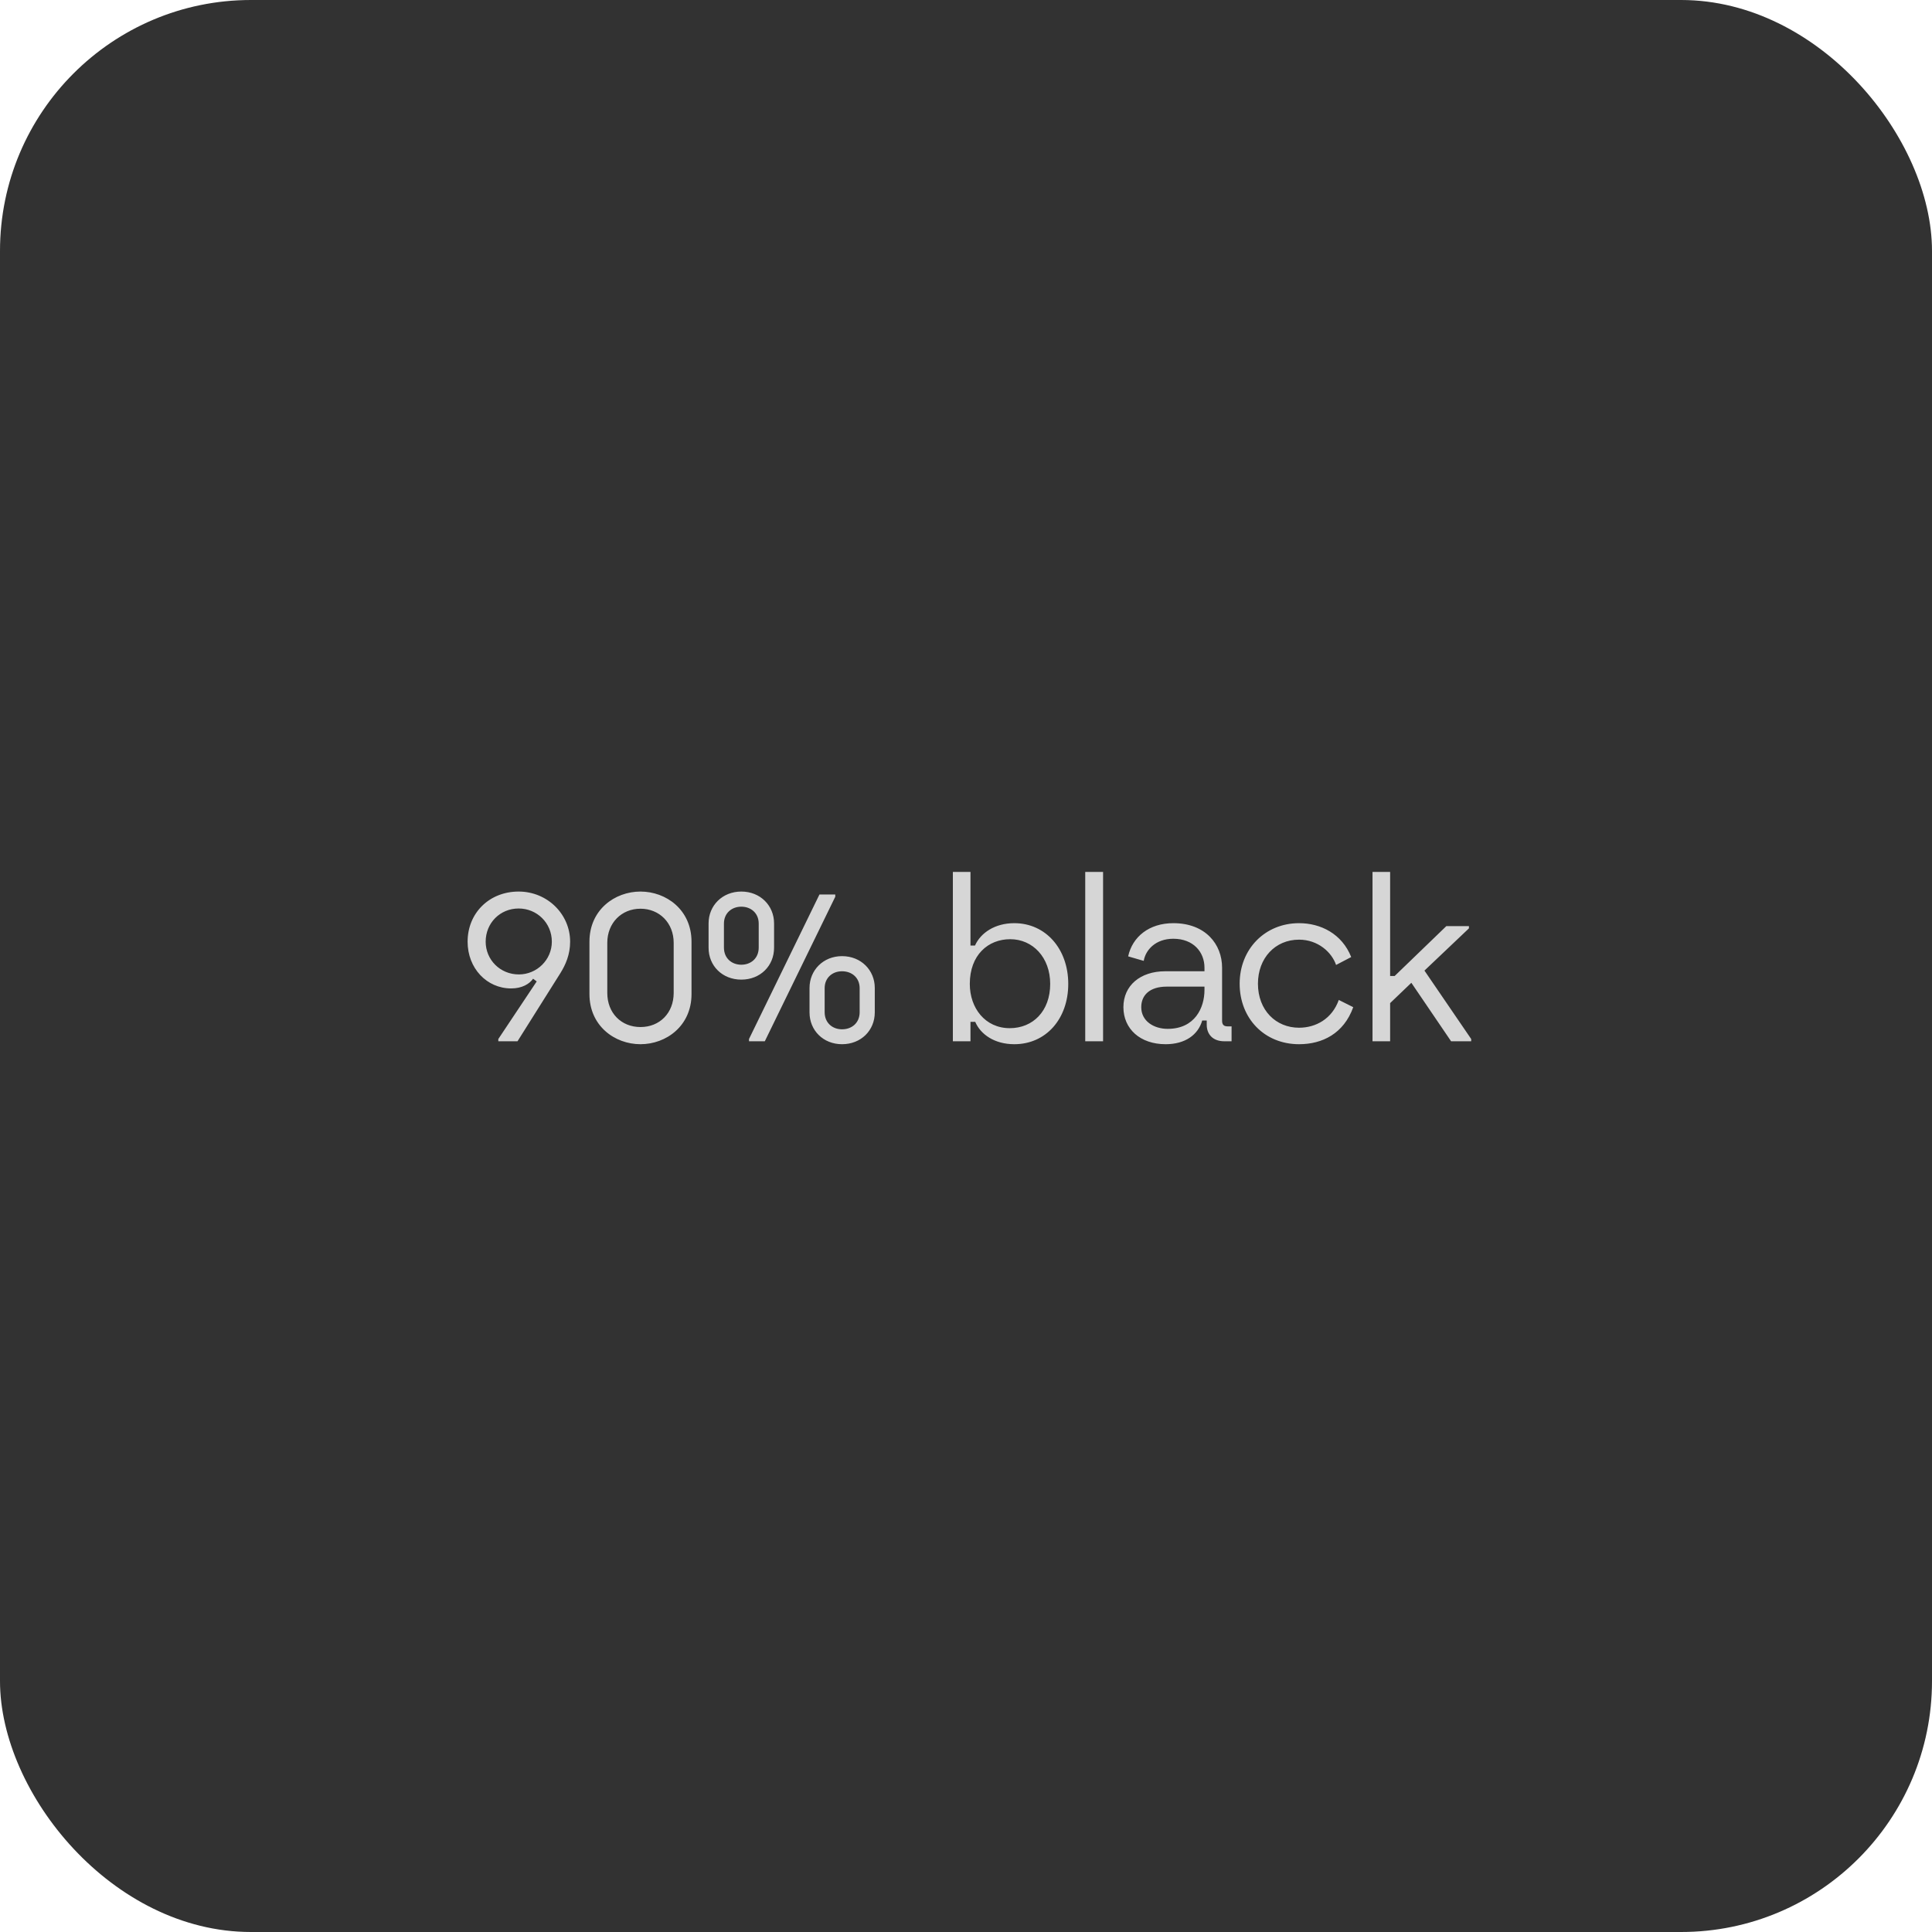 <svg width="154" height="154" viewBox="0 0 154 154" fill="none" xmlns="http://www.w3.org/2000/svg">
<g clip-path="url(#clip0_1224_77645)">
<rect width="154" height="154" rx="20" fill="#1C1C1C" fill-opacity="0.9"/>
<path d="M41.341 71.066C43.627 71.066 45.445 72.866 45.445 75.062C45.445 76.088 45.085 76.898 44.671 77.564L41.251 83H39.721V82.82L42.781 78.23L42.493 78.014C42.205 78.428 41.611 78.788 40.747 78.788C38.803 78.788 37.273 77.186 37.273 75.062C37.273 72.776 39.001 71.066 41.341 71.066ZM38.713 75.062C38.713 76.502 39.865 77.672 41.359 77.672C42.799 77.672 43.987 76.502 43.987 75.062C43.987 73.568 42.799 72.416 41.341 72.416C39.865 72.416 38.713 73.568 38.713 75.062ZM51.053 83.234C49.001 83.234 46.985 81.776 46.985 79.238V75.062C46.985 72.524 49.001 71.066 51.053 71.066C53.105 71.066 55.121 72.524 55.121 75.062V79.238C55.121 81.776 53.105 83.234 51.053 83.234ZM48.407 79.148C48.407 80.75 49.523 81.866 51.053 81.866C52.583 81.866 53.699 80.75 53.699 79.148V75.152C53.699 73.568 52.565 72.434 51.053 72.434C49.541 72.434 48.407 73.568 48.407 75.152V79.148ZM59.703 83V82.82L65.319 71.3H66.579V71.48L60.963 83H59.703ZM56.481 75.548V73.604C56.481 72.182 57.579 71.066 59.091 71.066C60.603 71.066 61.701 72.182 61.701 73.604V75.548C61.701 76.988 60.603 78.086 59.091 78.086C57.579 78.086 56.481 76.988 56.481 75.548ZM57.705 75.53C57.705 76.394 58.335 76.898 59.091 76.898C59.847 76.898 60.477 76.394 60.477 75.53V73.622C60.477 72.776 59.847 72.272 59.091 72.272C58.335 72.272 57.705 72.776 57.705 73.622V75.53ZM64.527 80.696V78.752C64.527 77.33 65.625 76.214 67.119 76.214C68.631 76.214 69.729 77.33 69.729 78.752V80.696C69.729 82.136 68.631 83.234 67.119 83.234C65.625 83.234 64.527 82.136 64.527 80.696ZM65.733 80.678C65.733 81.542 66.363 82.046 67.119 82.046C67.893 82.046 68.523 81.542 68.523 80.678V78.77C68.523 77.924 67.893 77.42 67.119 77.42C66.363 77.42 65.733 77.924 65.733 78.77V80.678ZM80.849 83.234C79.283 83.234 78.167 82.46 77.735 81.452H77.357V83H75.953V69.5H77.357V75.368H77.717C78.167 74.36 79.301 73.586 80.849 73.586C83.351 73.586 85.151 75.638 85.151 78.428C85.151 81.2 83.387 83.234 80.849 83.234ZM77.303 78.428C77.303 80.354 78.527 81.956 80.489 81.956C82.325 81.956 83.711 80.606 83.711 78.428C83.711 76.322 82.325 74.864 80.525 74.864C78.761 74.864 77.303 76.124 77.303 78.428ZM86.504 83V69.5H87.926V83H86.504ZM92.913 83.234C90.879 83.234 89.547 82.01 89.547 80.282C89.547 78.554 90.897 77.42 92.877 77.42H96.009V77.132C96.009 75.89 95.127 74.828 93.525 74.828C92.103 74.828 91.311 75.728 91.167 76.592L89.925 76.232C90.267 74.666 91.599 73.586 93.525 73.586C96.099 73.586 97.413 75.278 97.413 77.132V81.362C97.413 81.704 97.575 81.812 97.863 81.812H98.169V83H97.593C96.639 83 96.189 82.406 96.189 81.686V81.344H95.829C95.505 82.478 94.479 83.234 92.913 83.234ZM90.969 80.282C90.969 81.398 91.977 82.01 93.075 82.01C95.253 82.01 96.009 80.318 96.009 78.914V78.644H93.003C91.617 78.644 90.969 79.346 90.969 80.282ZM103.547 83.234C100.793 83.234 98.813 81.182 98.813 78.41C98.813 75.638 100.847 73.586 103.547 73.586C105.275 73.586 106.967 74.432 107.705 76.286L106.499 76.916C106.157 75.908 105.059 74.9 103.547 74.9C101.639 74.9 100.271 76.376 100.271 78.41C100.271 80.534 101.711 81.92 103.547 81.92C104.879 81.92 106.175 81.218 106.715 79.706L107.867 80.282C107.111 82.388 105.401 83.234 103.547 83.234ZM109.403 83V69.5H110.807V77.798H111.167L115.289 73.82H117.089V74L113.543 77.366L117.269 82.82V83H115.667L112.499 78.338L110.807 79.958V83H109.403Z" fill="#D6D6D6"/>
</g>
<defs>
<clipPath id="clip0_1224_77645">
<rect width="154" height="154" fill="white"/>
</clipPath>
</defs>
</svg>
